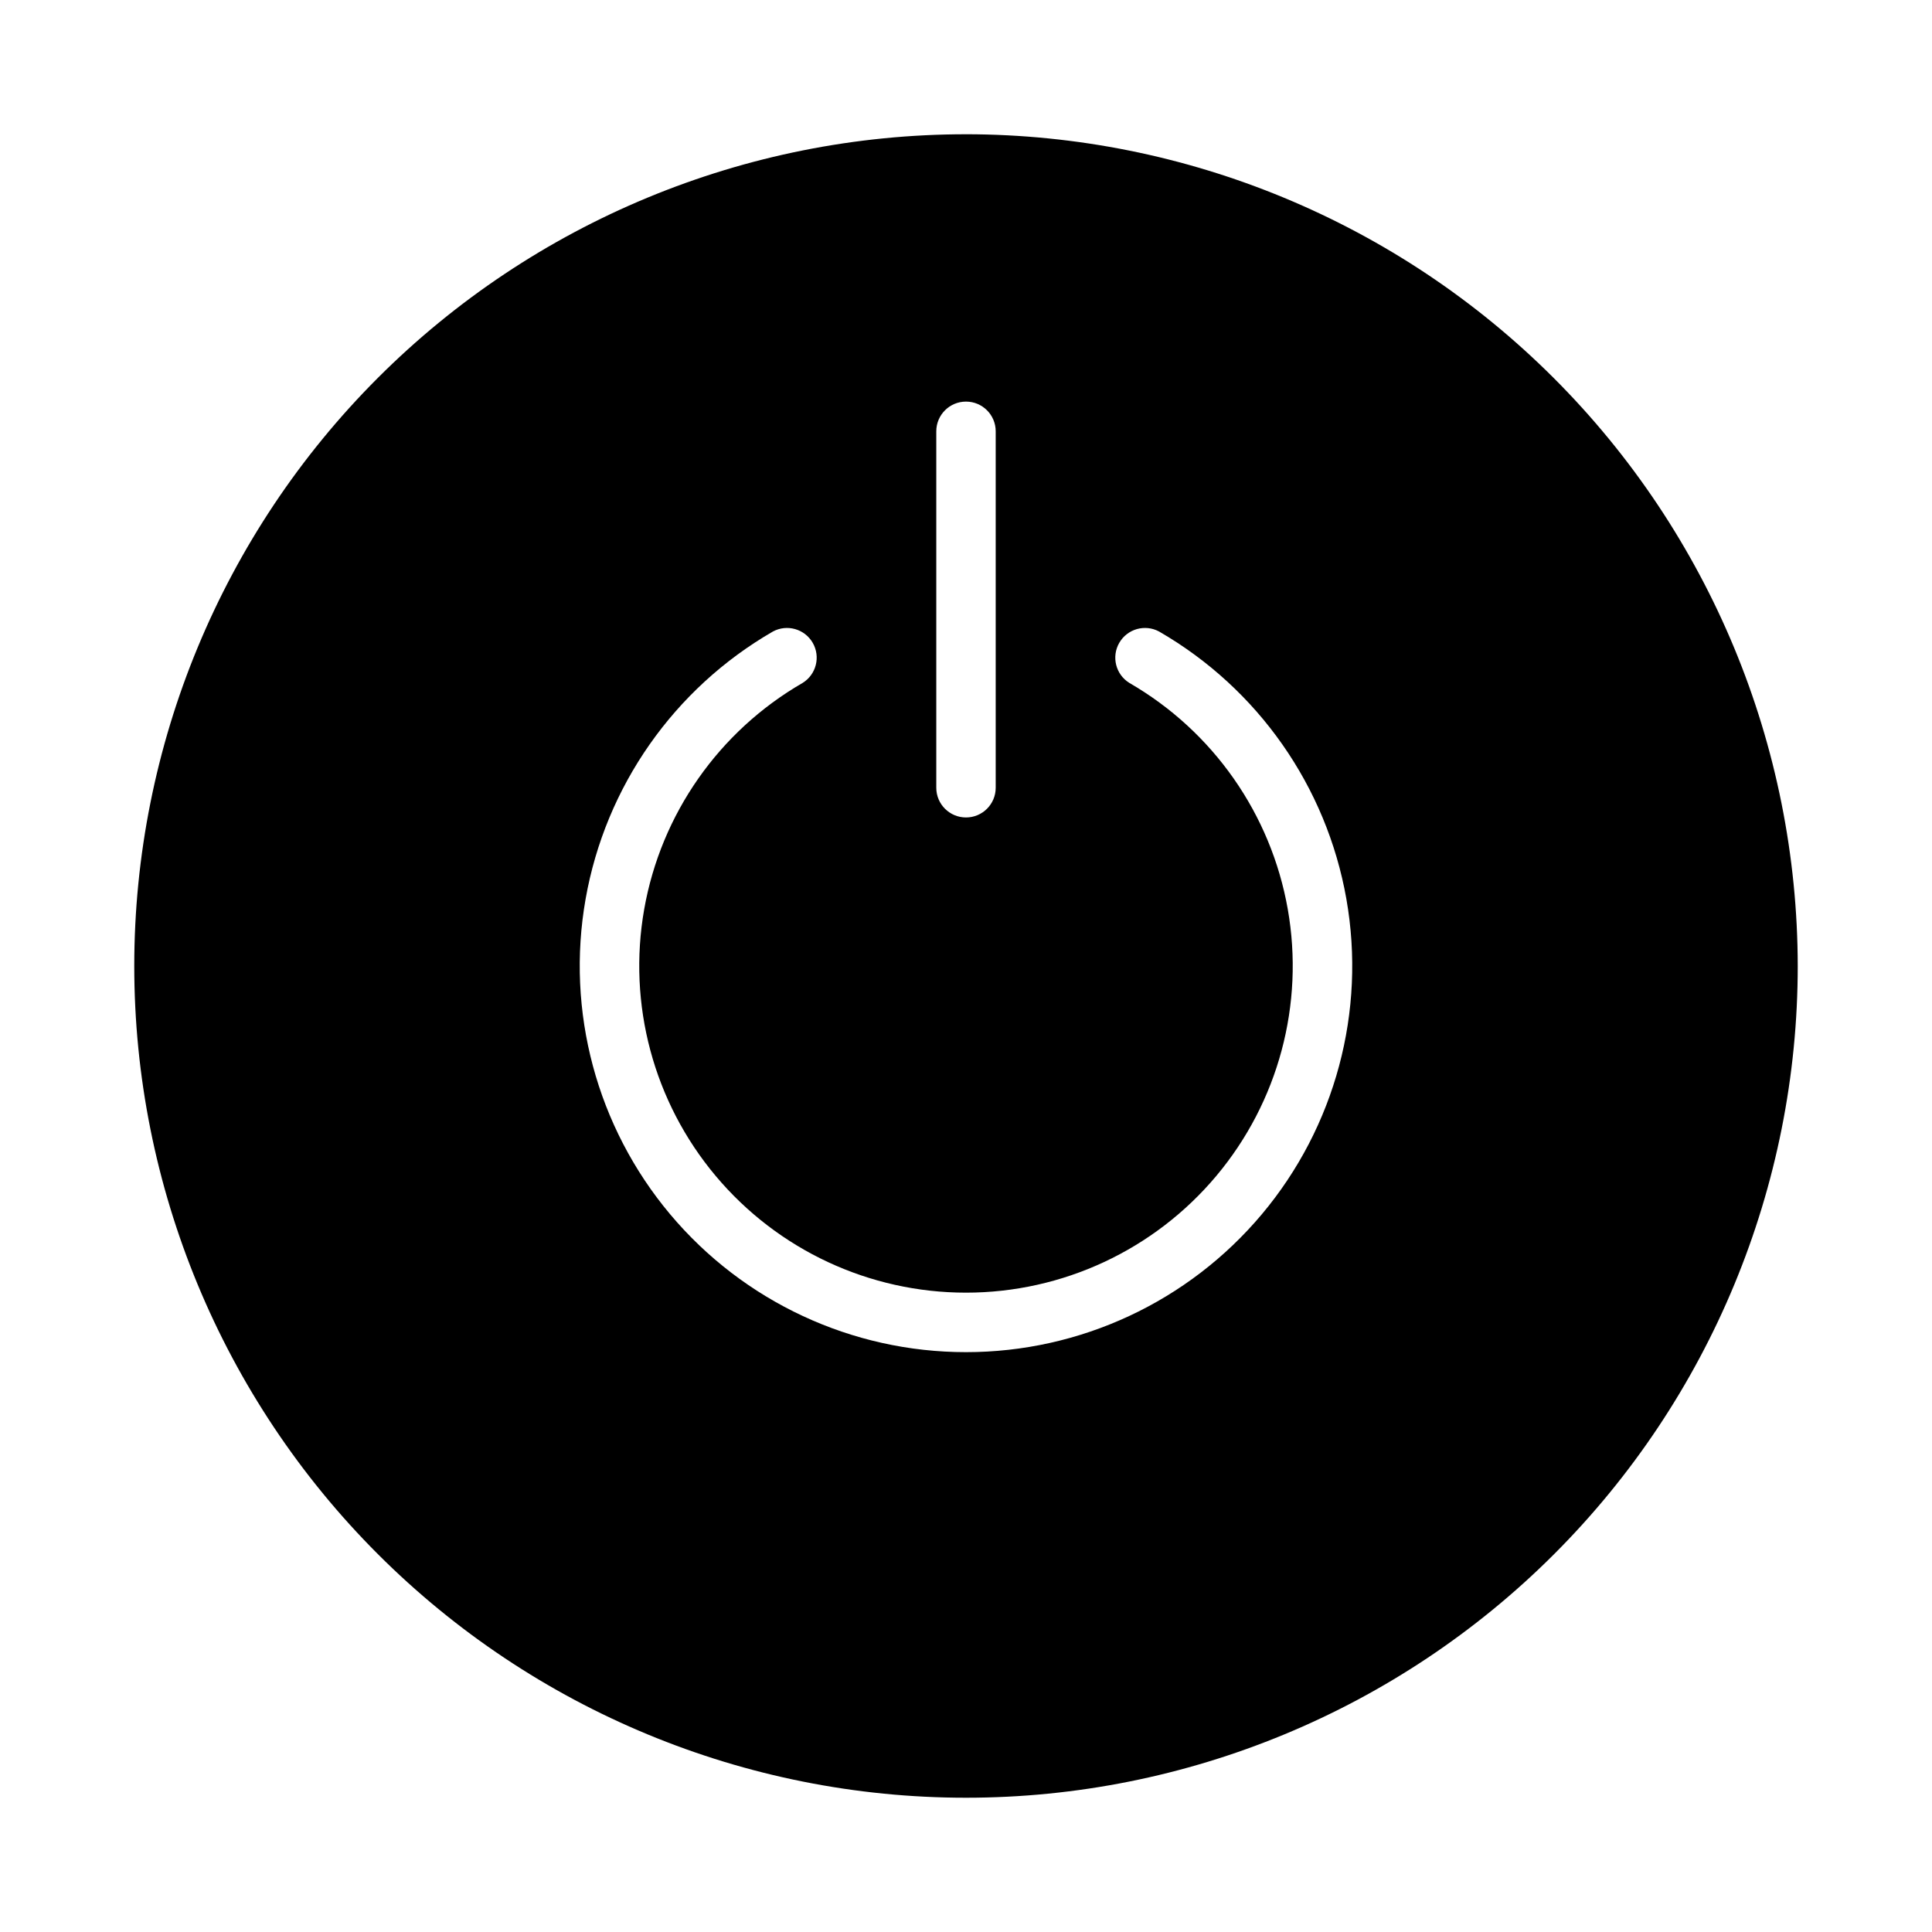 <?xml version="1.0" encoding="UTF-8"?>
<!-- Uploaded to: SVG Repo, www.svgrepo.com, Generator: SVG Repo Mixer Tools -->
<svg fill="#000000" width="800px" height="800px" version="1.1" viewBox="144 144 512 512" xmlns="http://www.w3.org/2000/svg">
 <path d="m400 179.58c-58.461 0-114.52 23.223-155.86 64.559s-64.559 97.398-64.559 155.86c0 58.457 23.223 114.52 64.559 155.86 41.336 41.336 97.398 64.559 155.86 64.559 58.457 0 114.52-23.223 155.86-64.559 41.336-41.336 64.559-97.398 64.559-155.86-0.066-58.438-23.309-114.46-64.633-155.79-41.32-41.324-97.344-64.566-155.78-64.633zm-7.875 78.719c0-4.348 3.527-7.871 7.875-7.871s7.871 3.523 7.871 7.871v94.465c0 4.348-3.523 7.871-7.871 7.871s-7.875-3.523-7.875-7.871zm7.871 244.03 0.004 0.004c-30.258 0.004-58.965-13.375-78.414-36.551-19.449-23.176-27.648-53.773-22.391-83.566 5.258-29.797 23.43-55.738 49.637-70.859 3.746-2.016 8.418-0.691 10.547 2.996 2.125 3.684 0.941 8.391-2.676 10.629-22.168 12.801-37.535 34.75-41.98 59.957-4.445 25.207 2.488 51.09 18.941 70.695 16.453 19.609 40.738 30.934 66.336 30.934 25.594 0 49.879-11.324 66.332-30.934 16.453-19.605 23.387-45.488 18.941-70.695-4.441-25.207-19.812-47.156-41.98-59.957-3.617-2.238-4.801-6.945-2.672-10.629 2.129-3.688 6.797-5.012 10.547-2.996 26.203 15.121 44.375 41.062 49.633 70.859 5.258 29.793-2.941 60.391-22.391 83.566-19.449 23.176-48.156 36.555-78.41 36.551z"/>
</svg>